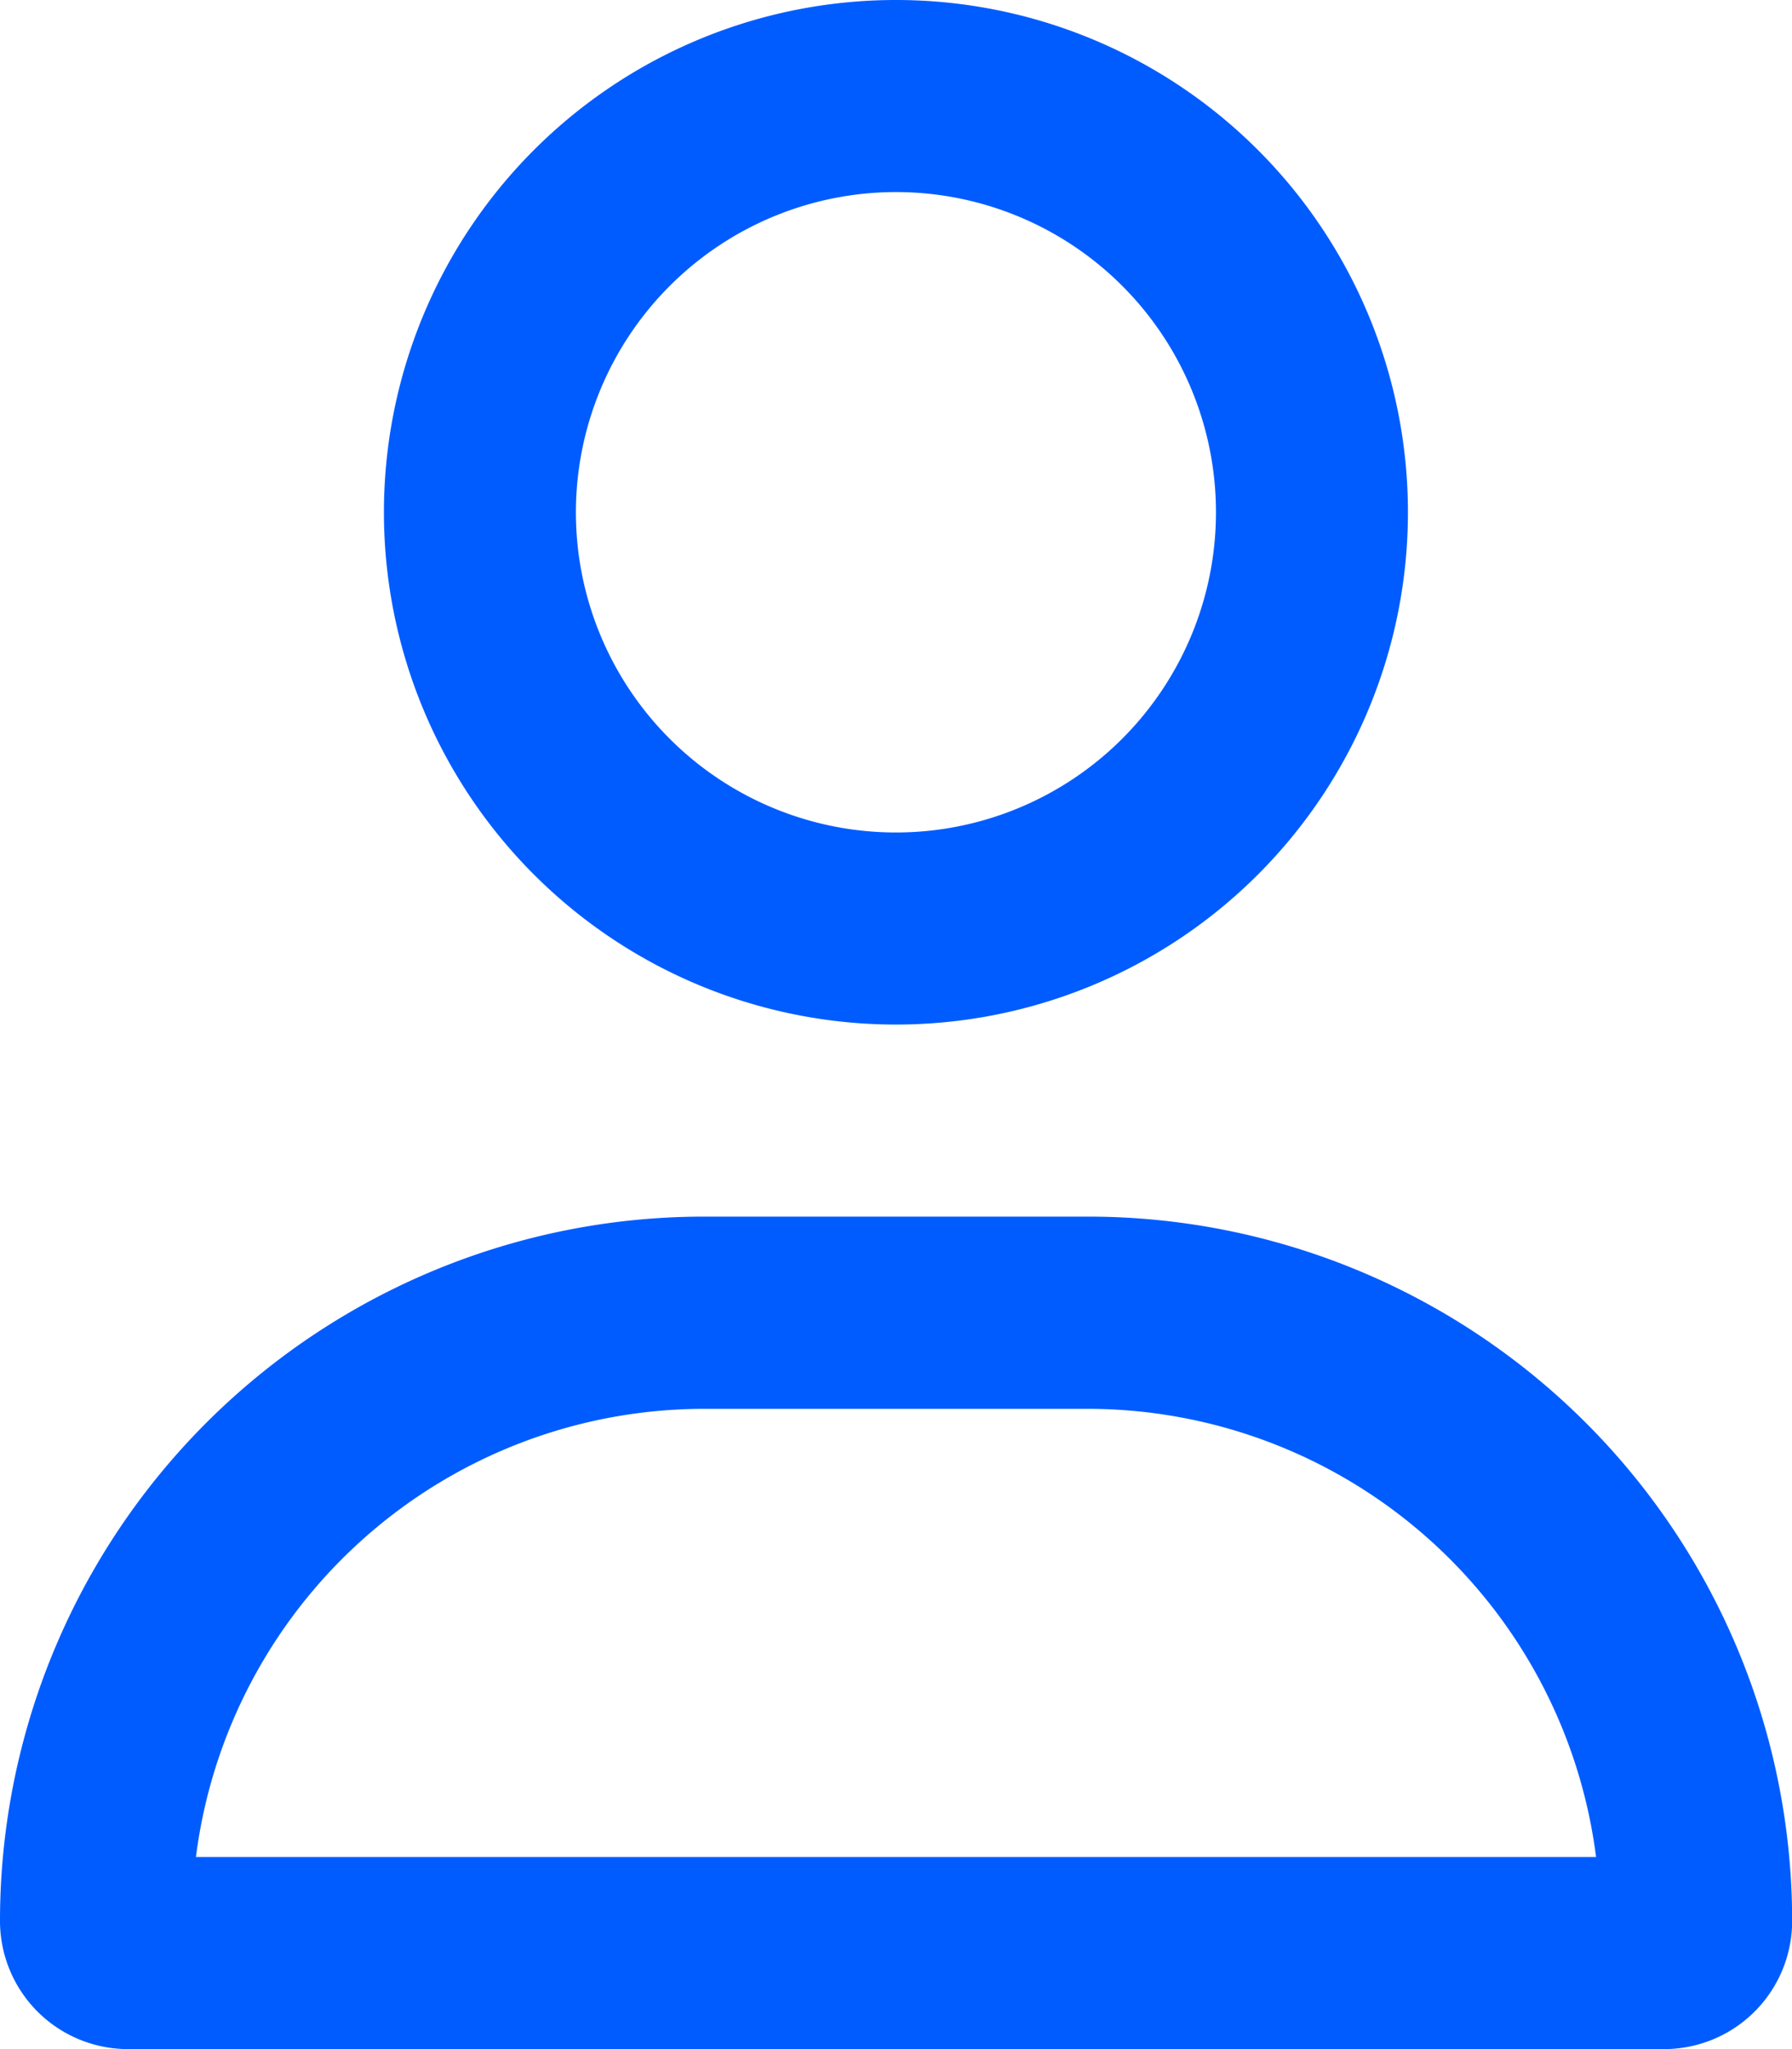 <svg xmlns="http://www.w3.org/2000/svg" width="13.125" height="15" viewBox="0 0 13.125 15"><path d="M19.906,8.781H17.094a5.156,5.156,0,0,0-5.156,5.156.938.938,0,0,0,.938.938h11.25a.938.938,0,0,0,.938-.937A5.156,5.156,0,0,0,19.906,8.781Zm-6.533,4.688a3.754,3.754,0,0,1,3.721-3.281h2.813a3.756,3.756,0,0,1,3.721,3.281H13.373ZM18.5,7.375a3.75,3.75,0,1,0-3.75-3.75A3.75,3.75,0,0,0,18.5,7.375Zm0-6.094a2.344,2.344,0,1,1-2.344,2.344A2.346,2.346,0,0,1,18.5,1.281Z" transform="translate(-11.938 0.125)" fill="#005cff"/></svg>